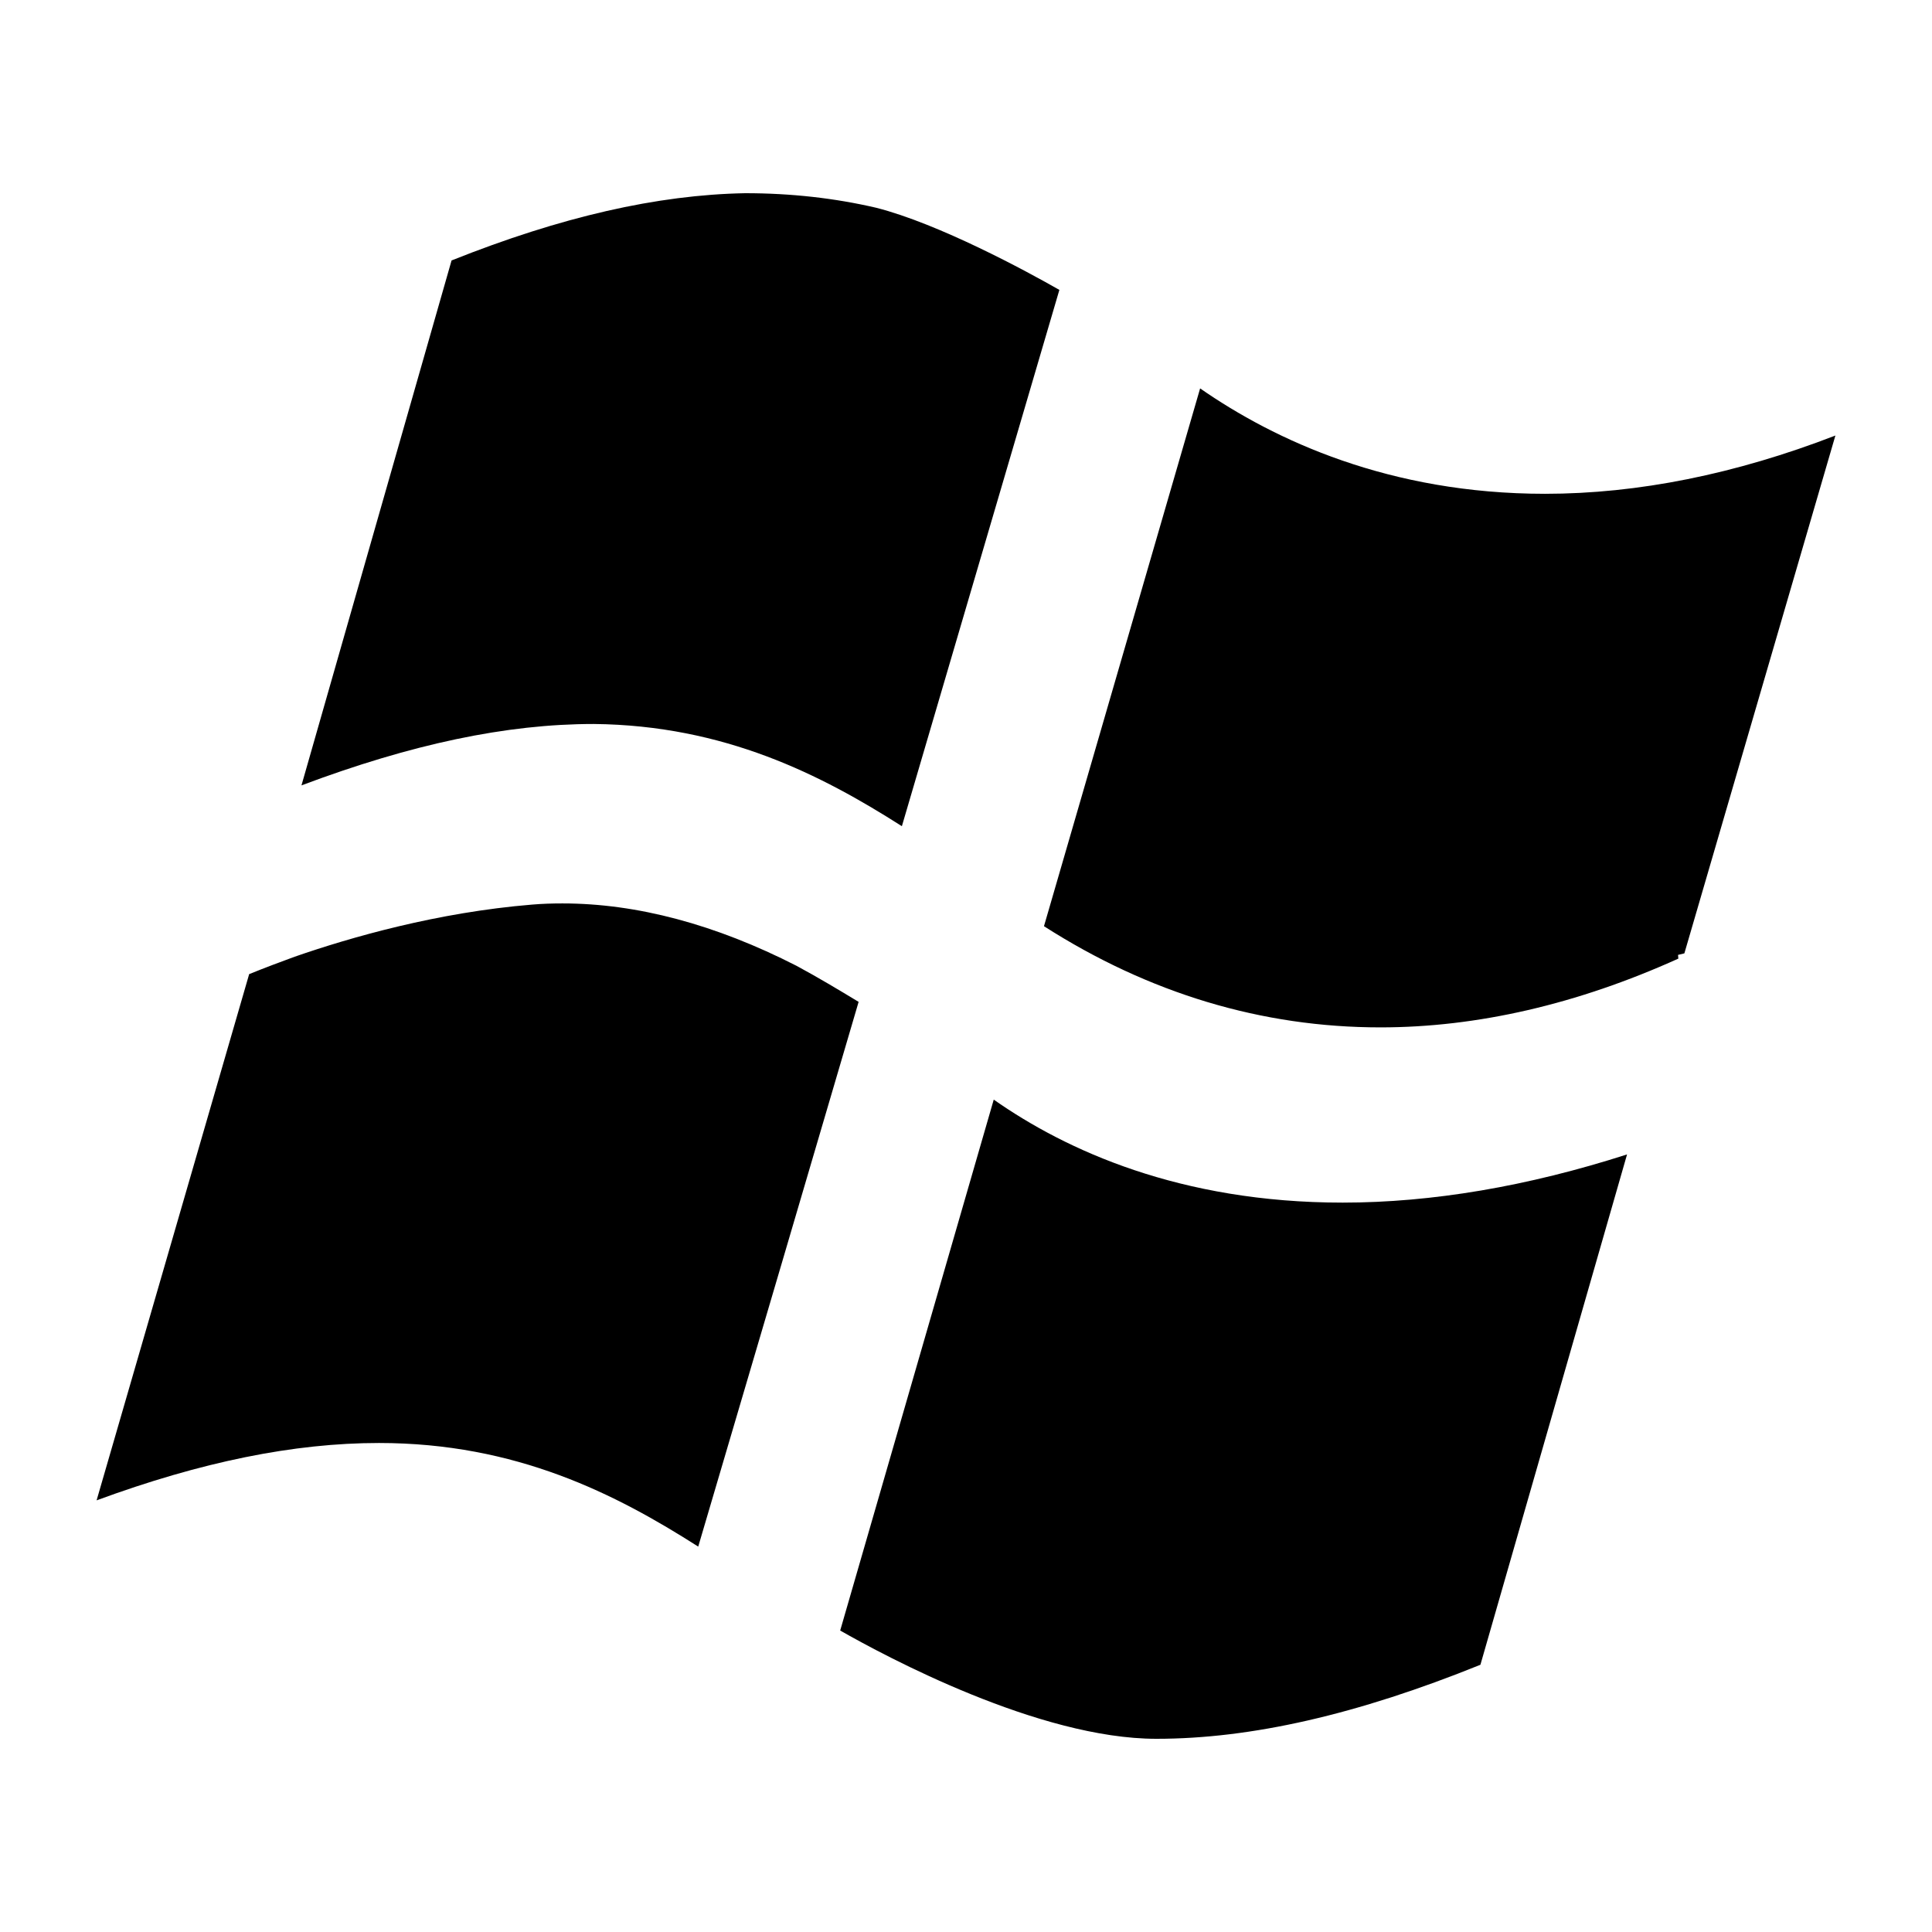 <?xml version="1.0" encoding="iso-8859-1"?>
<!-- Generator: Adobe Illustrator 15.0.0, SVG Export Plug-In . SVG Version: 6.00 Build 0)  -->
<!DOCTYPE svg PUBLIC "-//W3C//DTD SVG 1.1//EN" "http://www.w3.org/Graphics/SVG/1.1/DTD/svg11.dtd">
<svg version="1.1" id="Icons" xmlns="http://www.w3.org/2000/svg" xmlns:xlink="http://www.w3.org/1999/xlink" x="0px" y="0px"
	 width="100px" height="100px" viewBox="0 0 100 100" style="enable-background:new 0 0 100 100;" xml:space="preserve">
<path id="Windows" d="M23.373,13.481c5.67-2.261,10.644-3.397,15.196-3.481c2.39,0,4.646,0.257,6.785,0.754
	c3.256,0.831,7.762,3.271,9.479,4.251l-8.152,27.759c-4.154-2.649-9.167-5.222-15.946-5.291h-0.006
	c-4.521,0-9.433,1.041-15.125,3.178L23.373,13.481z M36.14,80.052c2.016-6.815,6.857-23.275,8.302-28.195
	c-1.048-0.636-2.116-1.274-3.209-1.864c-4.195-2.145-8.271-3.232-12.12-3.232c-0.522,0-1.046,0.016-1.576,0.061
	c-4.912,0.404-9.395,1.695-12.283,2.697c-0.766,0.279-1.546,0.574-2.357,0.901L5,77.658c5.427-1.998,10.222-2.969,14.617-2.969
	C26.723,74.689,31.877,77.332,36.14,80.052z M84.216,59.753c-5.153,1.655-10.096,2.494-14.719,2.494
	c-8.433,0-14.337-2.72-18.061-5.331l-7.948,27.48C45.846,85.74,53.778,90,59.854,90c4.904,0,10.393-1.252,16.772-3.832
	L84.216,59.753z M95,22.543c-5.17,1.998-10.214,3.016-15.032,3.016c-8.058,0-14-2.781-17.85-5.455L54.036,47.94
	c5.428,3.474,11.277,5.237,17.414,5.237c5.005,0,10.189-1.196,15.421-3.559l-0.016-0.193l0.328-0.079L95,22.543z"/>
</svg>
